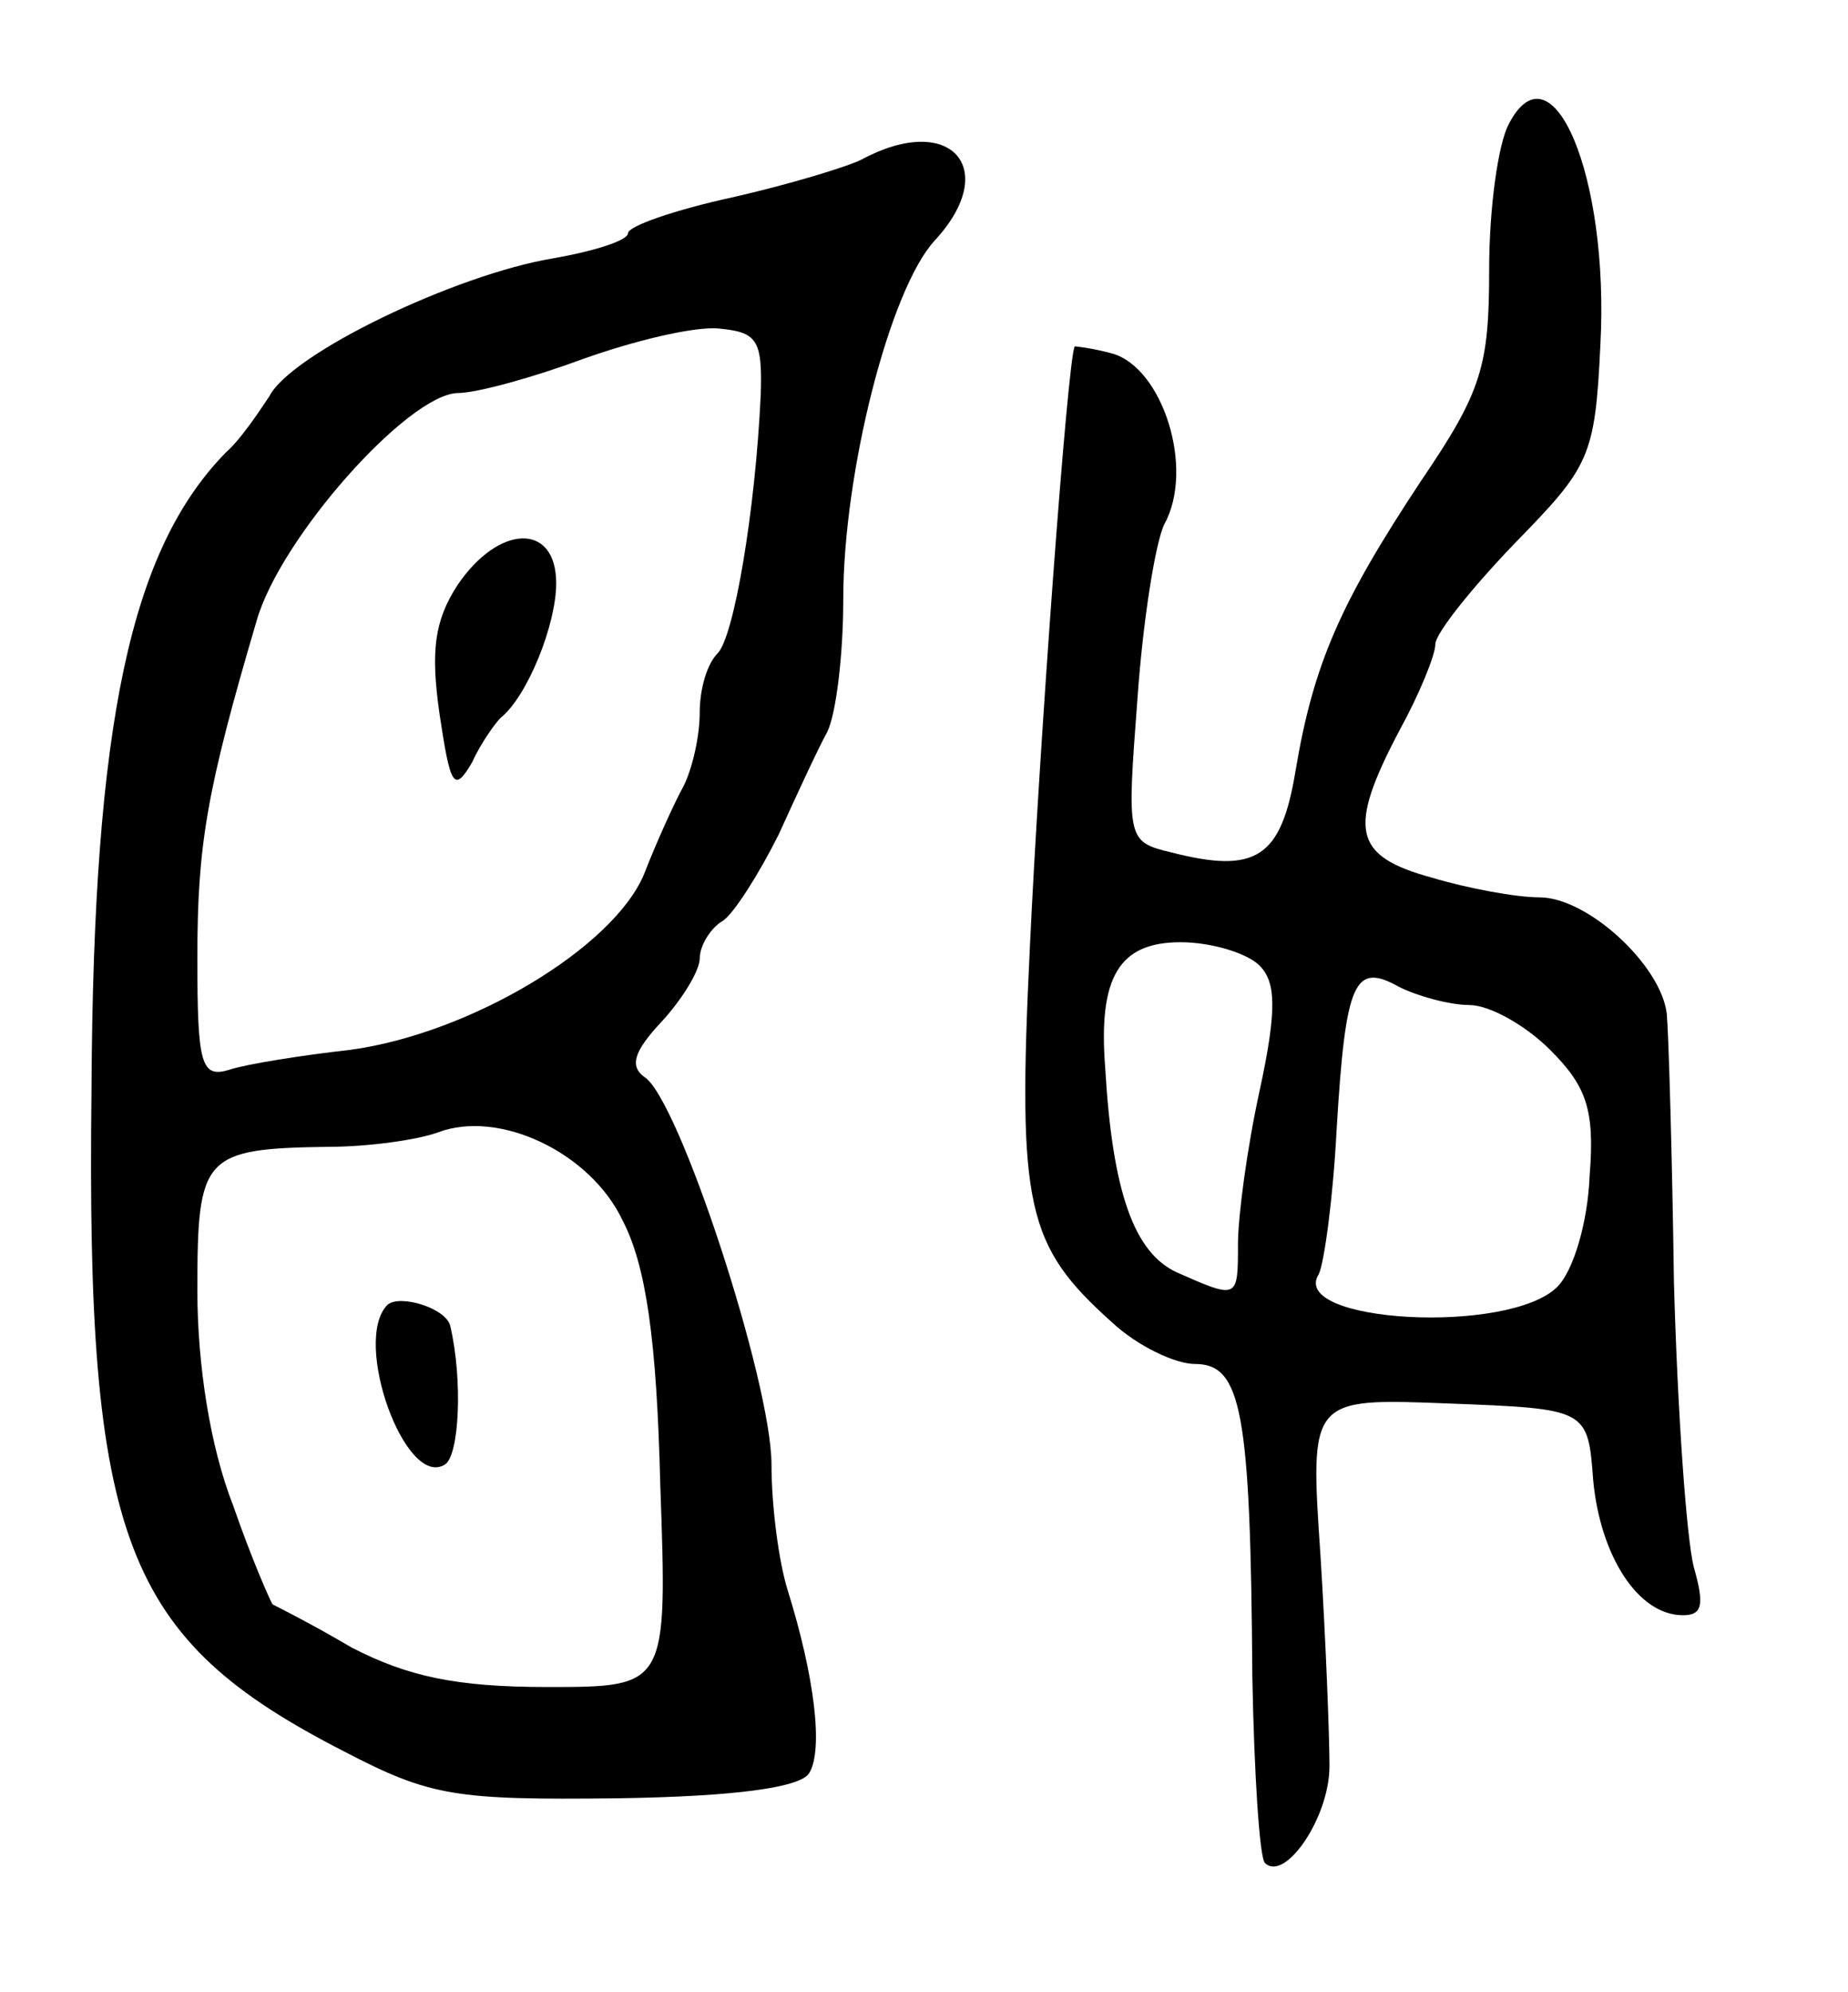 <svg version="1.0" xmlns="http://www.w3.org/2000/svg" width="103" height="111" viewBox="0 0 103 111" ><g transform="translate(0,111) scale(0.1,-0.1)" ><path d="M841 1041 c-6 -11 -11 -47 -11 -81 0 -54 -4 -68 -38 -118 -45 -68 -60 -102 -70 -162 -8 -48 -22 -57 -69 -45 -25 6 -25 7 -19 86 3 43 10 87 15 97 17 31 -1 87 -29 95 -11 3 -20 4 -21 4 -4 -7 -20 -227 -25 -335 -7 -145 -2 -166 46 -209 14 -13 35 -23 46 -23 26 0 31 -26 32 -174 1 -54 4 -101 7 -104 11 -11 36 25 36 54 0 16 -2 69 -5 117 -6 88 -6 88 71 85 78 -3 78 -3 81 -43 4 -42 25 -75 50 -75 11 0 12 6 6 27 -4 16 -9 86 -11 158 -1 72 -3 139 -4 150 -3 27 -44 65 -71 65 -13 0 -40 5 -60 11 -44 12 -47 27 -18 82 11 20 20 42 20 48 0 6 20 31 44 56 42 43 45 48 48 111 5 94 -27 169 -51 123z m-139 -469 c9 -9 10 -24 0 -70 -7 -32 -12 -70 -12 -85 0 -31 0 -31 -34 -16 -24 11 -36 45 -40 114 -4 51 8 70 42 70 17 0 37 -6 44 -13z m117 -22 c11 0 31 -11 45 -25 20 -20 25 -33 22 -70 -1 -26 -9 -53 -18 -62 -27 -27 -150 -20 -133 7 3 6 8 42 10 81 5 83 10 93 35 79 10 -5 28 -10 39 -10z"/><path d="M480 1021 c-8 -4 -41 -14 -72 -21 -32 -7 -58 -16 -58 -20 0 -4 -19 -10 -42 -14 -54 -9 -146 -53 -158 -77 -6 -9 -16 -24 -24 -31 -53 -54 -74 -150 -75 -355 -3 -252 18 -306 141 -369 48 -25 62 -27 152 -26 66 1 102 6 107 14 8 13 3 54 -12 102 -5 16 -9 47 -9 70 0 46 -52 205 -71 216 -8 6 -6 14 10 31 11 12 21 28 21 35 0 7 6 17 13 21 6 4 20 26 31 48 10 22 22 48 27 57 5 10 9 43 9 74 0 71 26 173 51 200 37 40 9 72 -41 45z m-56 -131 c-3 -65 -15 -135 -24 -144 -6 -6 -10 -20 -10 -33 0 -13 -4 -31 -9 -41 -5 -9 -15 -31 -22 -49 -17 -41 -97 -89 -164 -98 -27 -3 -58 -8 -67 -11 -16 -5 -18 3 -18 62 0 63 5 93 33 188 13 46 84 126 112 127 11 0 43 9 70 19 28 10 61 18 75 17 22 -2 25 -6 24 -37z m-77 -460 c13 -25 19 -66 21 -147 4 -113 4 -113 -63 -113 -51 0 -78 6 -109 22 -22 13 -42 23 -44 24 -1 1 -12 26 -22 55 -13 33 -20 79 -20 120 0 75 3 79 73 80 23 0 50 4 61 8 34 13 85 -11 103 -49z"/><path d="M255 784 c-13 -20 -15 -37 -10 -72 6 -40 8 -44 18 -27 5 11 13 22 16 25 15 12 31 52 31 75 0 34 -32 33 -55 -1z"/><path d="M216 383 c-20 -20 10 -103 32 -89 8 5 10 47 3 77 -2 10 -28 18 -35 12z"/></g></svg> 
